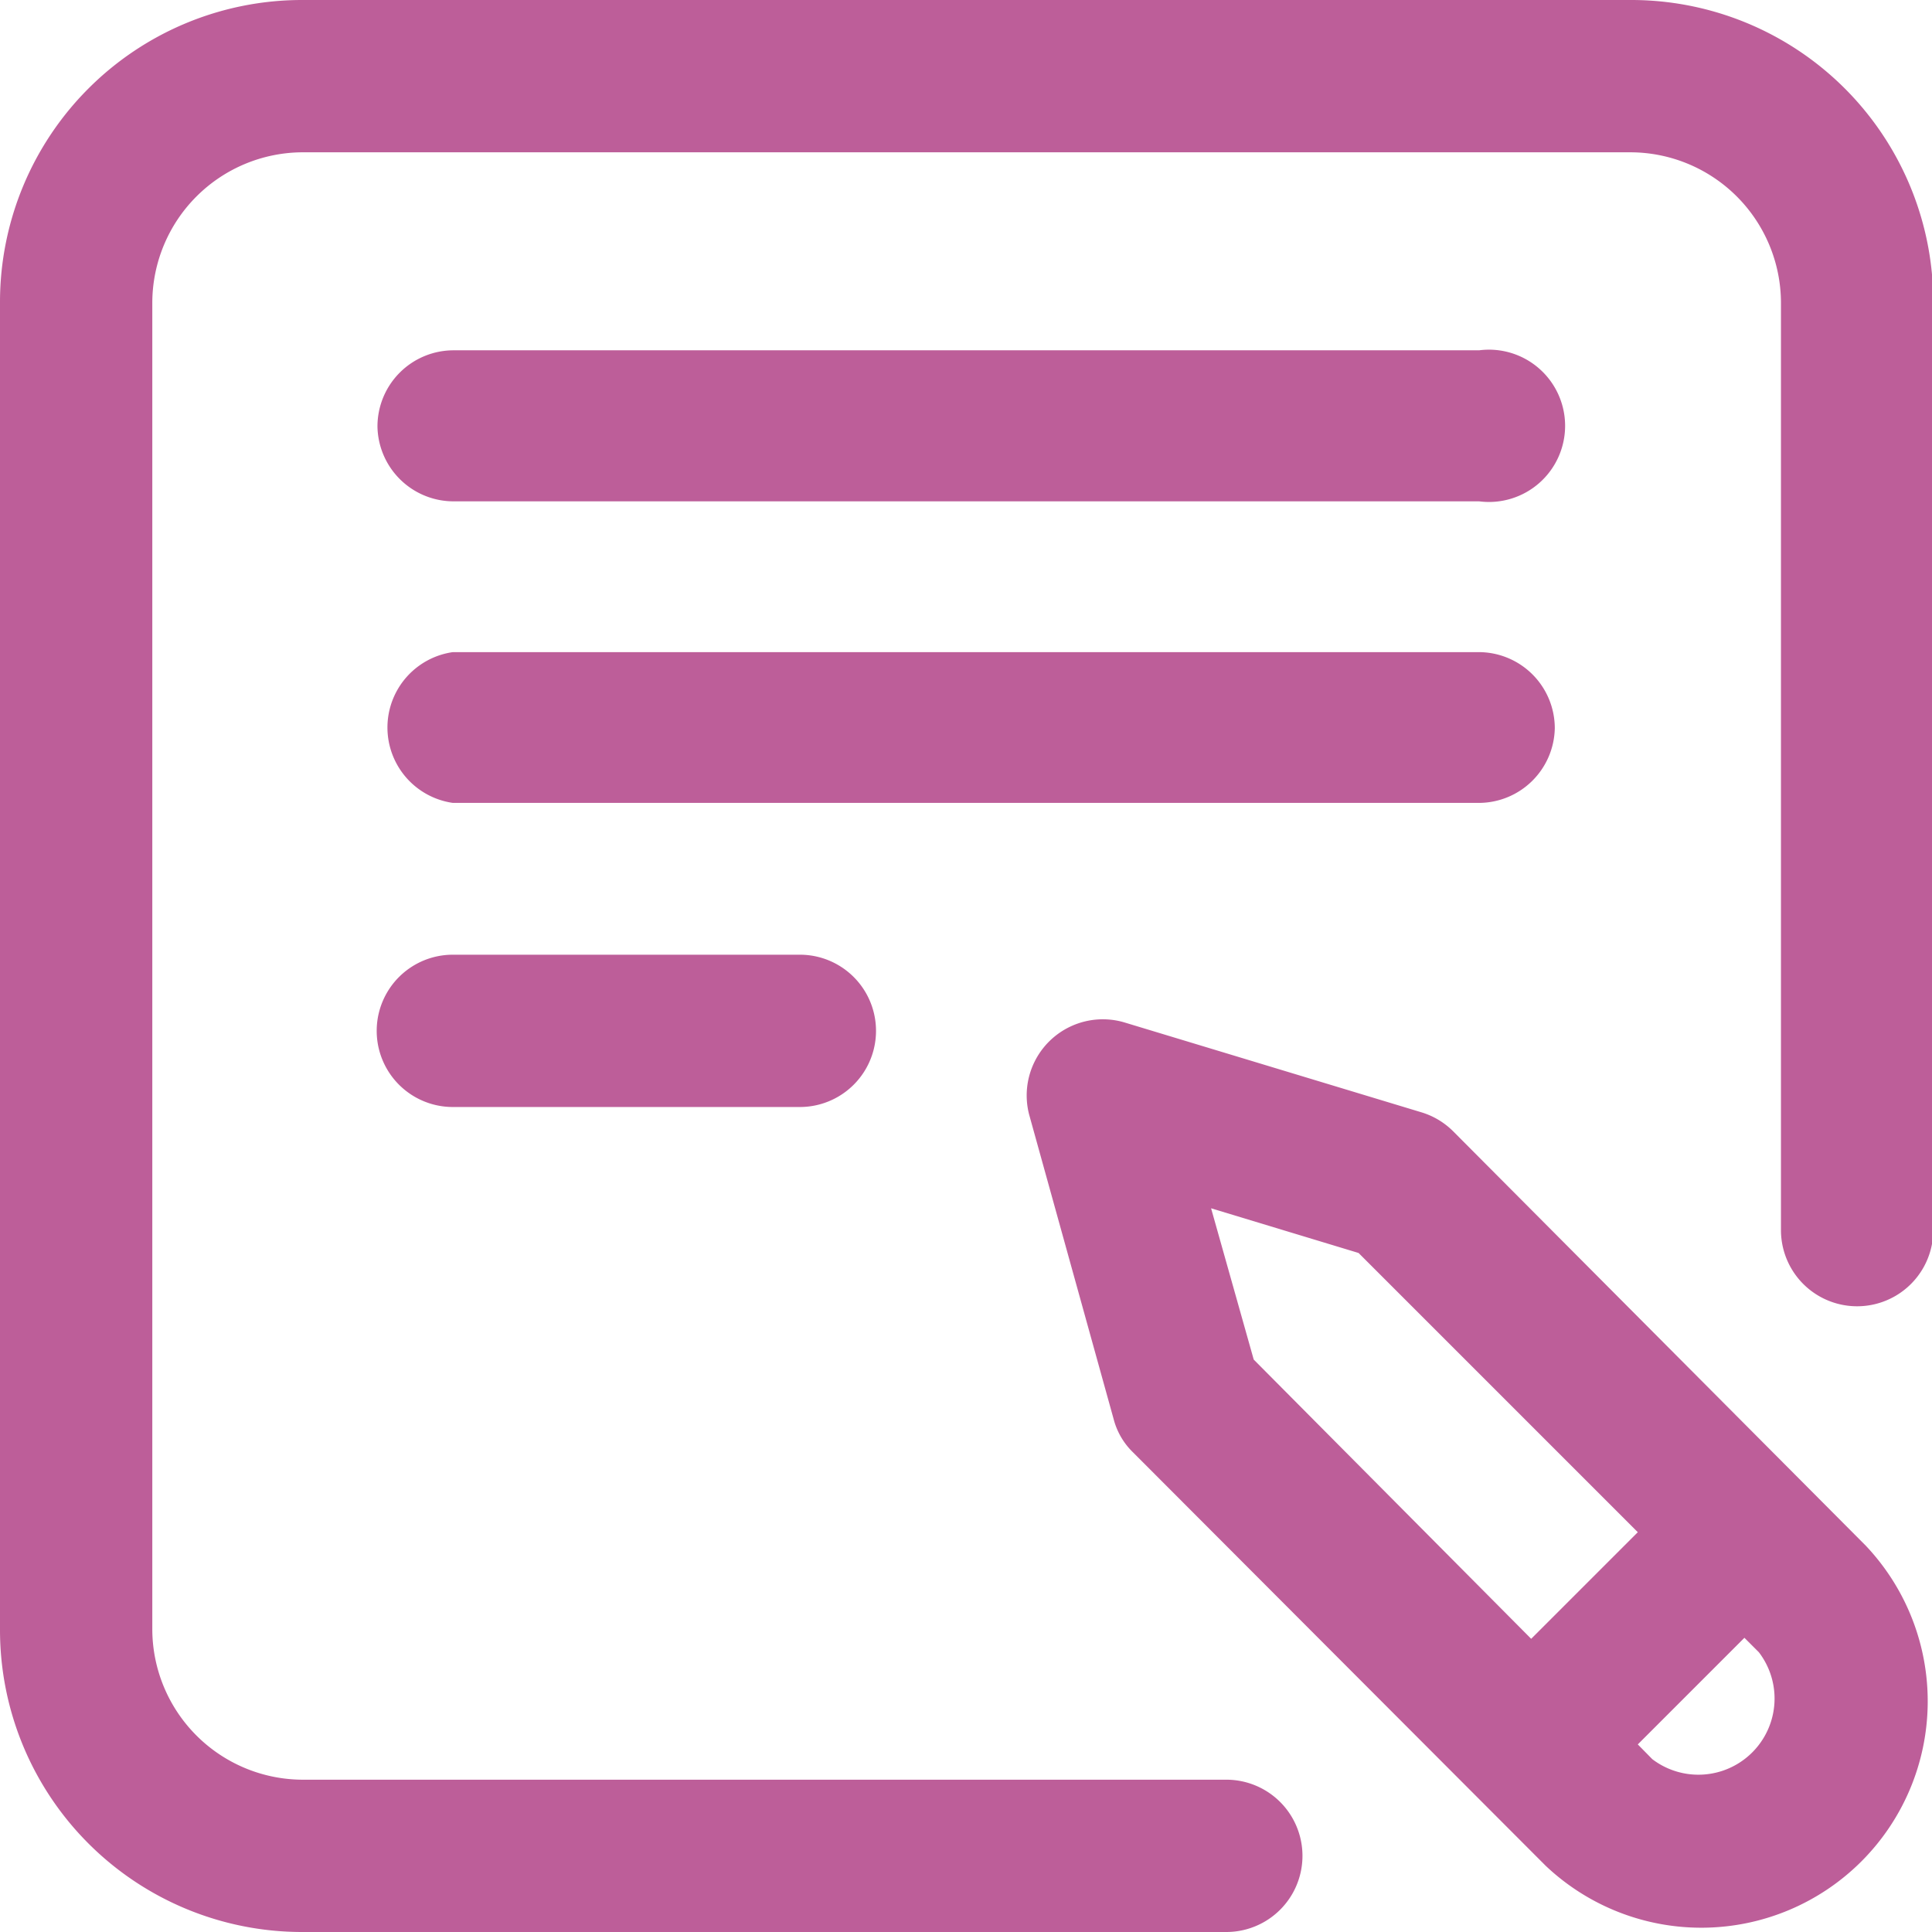 <svg xmlns="http://www.w3.org/2000/svg" viewBox="0 0 76.11 76.11"><defs><style>.cls-1{fill:#bd5e99;}</style></defs><title>informacion-r</title><g id="Capa_2" data-name="Capa 2"><g id="Capa_2-2" data-name="Capa 2"><path class="cls-1" d="M14.87,16.8a3,3,0,0,1,3-3H58.27a3,3,0,1,1,0,5.95H17.84A3,3,0,0,1,14.87,16.8ZM61.25,28.69a3,3,0,0,0-3-3H17.84a3,3,0,0,0,0,5.94H58.27A3,3,0,0,0,61.25,28.69ZM17.84,37.61a3,3,0,0,0,0,6H31.51a3,3,0,1,0,0-6ZM73.5,60.89A8.92,8.92,0,0,1,60.89,73.5L44.63,57.21a2.8,2.8,0,0,1-.76-1.31l-3.33-12a3,3,0,0,1,3.73-3.63L56,43.82a3,3,0,0,1,1.24.74ZM49.39,53.56l10.93,11,4.2-4.2-11-11-5.81-1.76Zm19.9,11.53-.57-.57-4.2,4.2.57.58a3,3,0,0,0,4.2-4.21ZM64.22,0H11.89A11.9,11.9,0,0,0,0,11.89V64.22A11.9,11.9,0,0,0,11.89,76.11H48.31a3,3,0,1,0,0-6H11.89A5.94,5.94,0,0,1,6,64.22V11.89A5.94,5.94,0,0,1,11.89,6H64.22a5.94,5.94,0,0,1,5.94,5.94V48.46a3,3,0,0,0,6,0V11.89A11.9,11.9,0,0,0,64.22,0Z"/></g></g></svg>